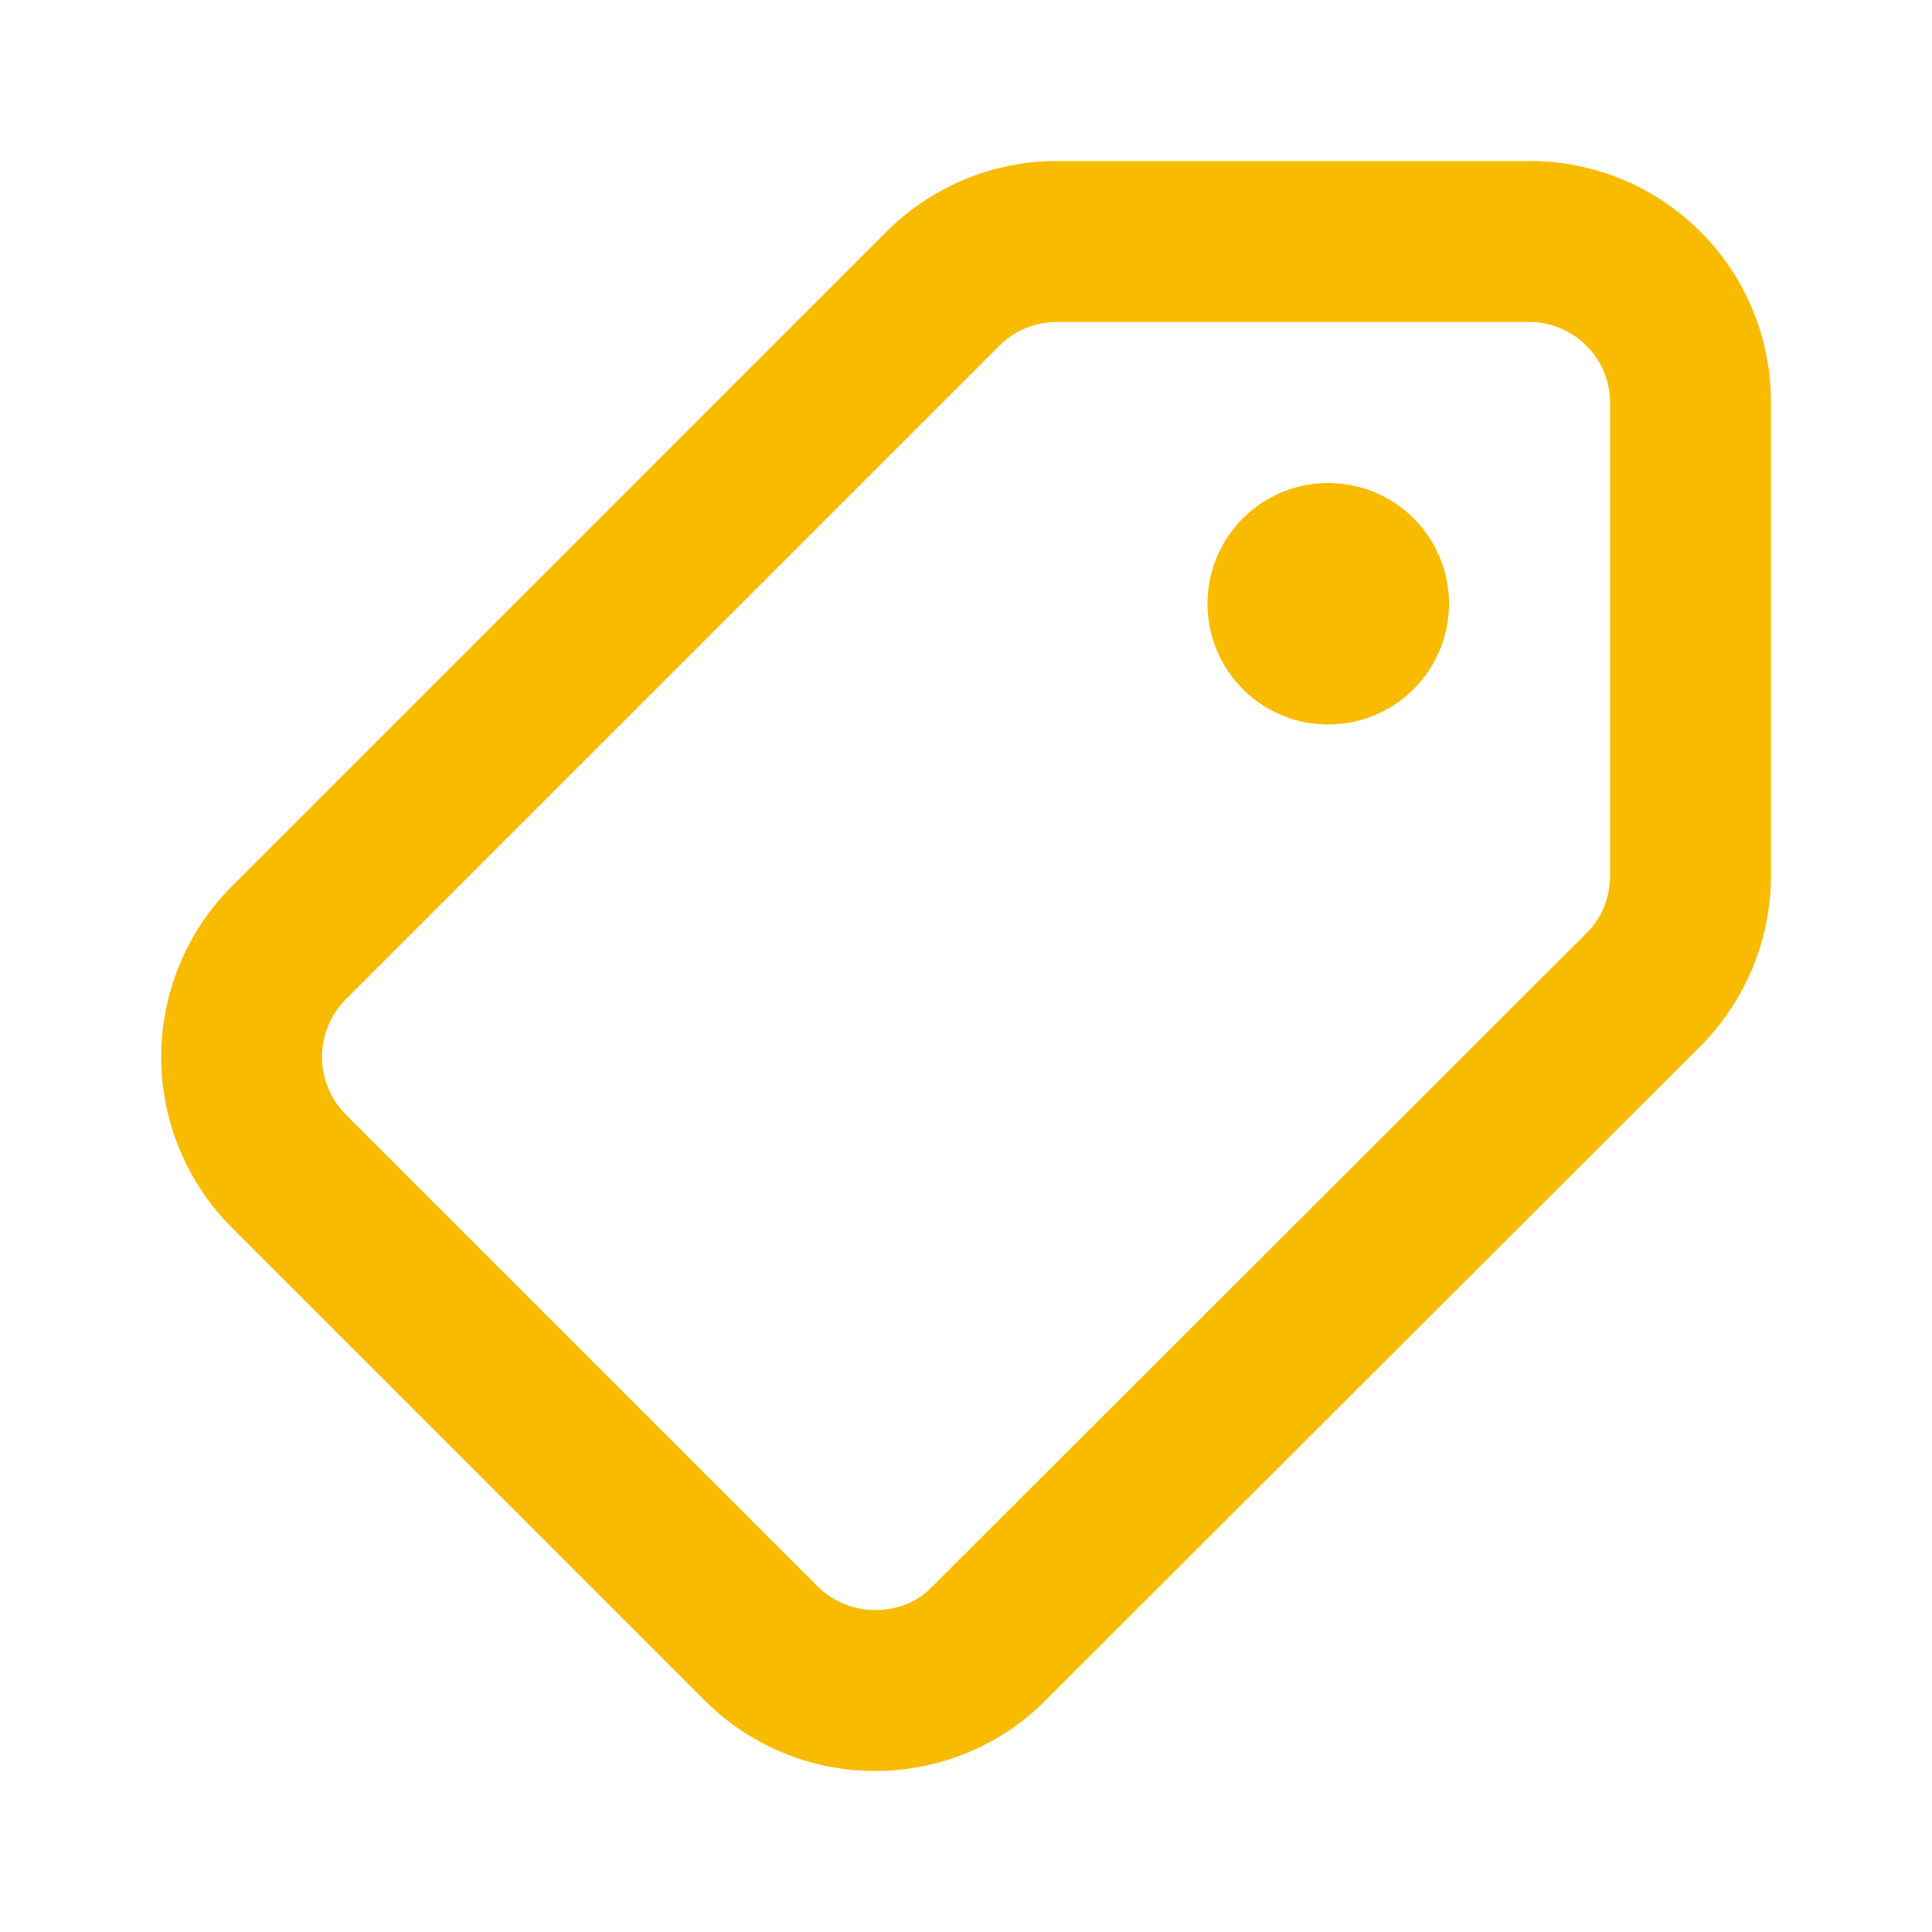 <svg fill="none" height="48" viewBox="0 0 48 48" width="48" xmlns="http://www.w3.org/2000/svg"><g fill="#f9bb00"><path d="M38 4H26.26c-1.6 0-3.12.64-4.24 1.76L5.76 22.02a6 6 0 000 8.48L17.5 42.24c1.18 1.18 2.72 1.76 4.24 1.76s3.08-.58 4.24-1.76L42.24 26A6.03 6.03 0 0044 21.76V10c0-3.32-2.68-6-6-6zm2 17.76c0 .54-.2 1.04-.58 1.42L23.16 39.42c-.5.52-1.1.58-1.42.58s-.9-.08-1.42-.58L8.58 27.68c-.5-.52-.58-1.1-.58-1.42s.08-.9.58-1.42L24.84 8.58c.38-.38.9-.58 1.42-.58H38c1.1 0 2 .9 2 2z"/><path d="M33 18a3 3 0 100-6 3 3 0 000 6z"/></g></svg>